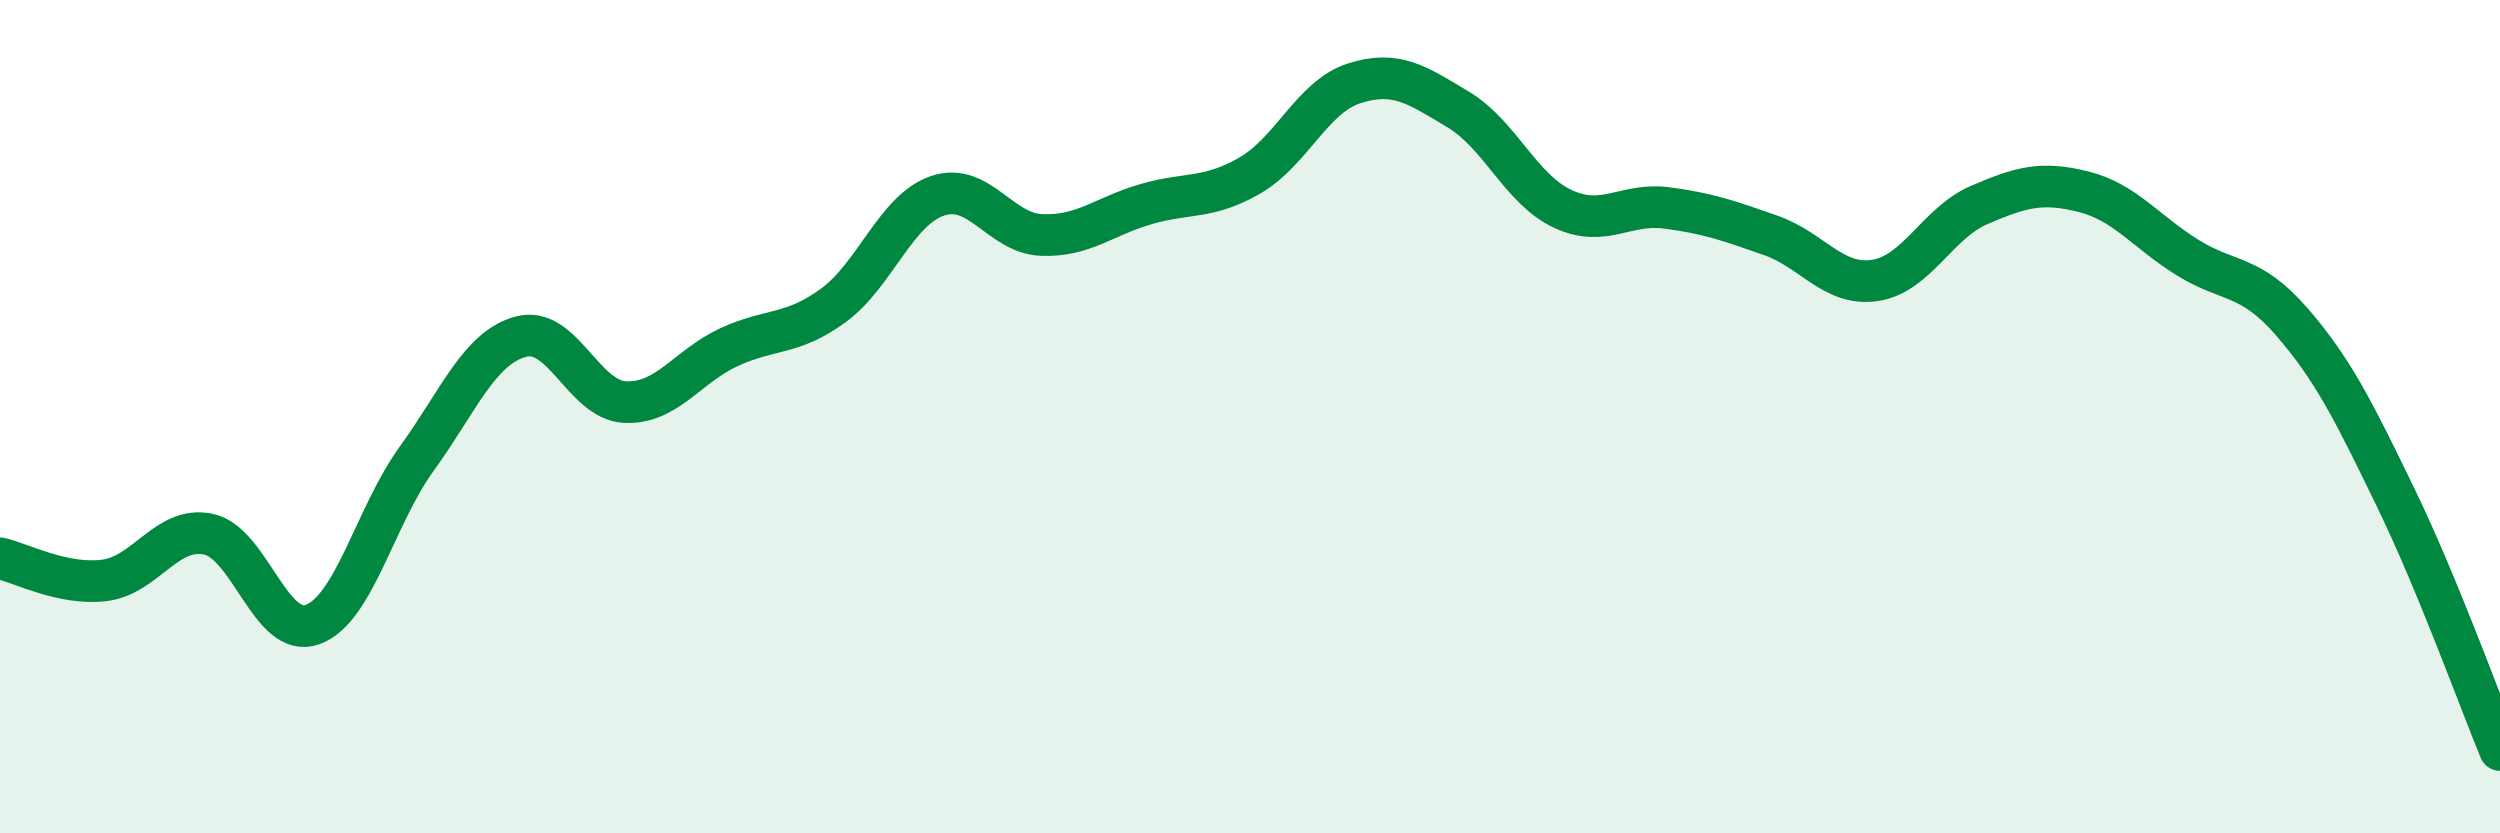 
    <svg width="60" height="20" viewBox="0 0 60 20" xmlns="http://www.w3.org/2000/svg">
      <path
        d="M 0,13.4 C 0.5,13.51 1.5,14.05 2.5,13.93 C 3.5,13.81 4,12.61 5,12.82 C 6,13.03 6.5,15.35 7.5,14.99 C 8.5,14.63 9,12.39 10,11.01 C 11,9.63 11.5,8.35 12.5,8.08 C 13.5,7.81 14,9.6 15,9.65 C 16,9.7 16.5,8.79 17.5,8.33 C 18.5,7.87 19,8.06 20,7.33 C 21,6.6 21.5,5.04 22.5,4.7 C 23.5,4.36 24,5.6 25,5.64 C 26,5.68 26.5,5.19 27.5,4.9 C 28.5,4.61 29,4.79 30,4.21 C 31,3.63 31.5,2.32 32.5,2 C 33.5,1.68 34,2.03 35,2.63 C 36,3.23 36.5,4.54 37.5,5.01 C 38.5,5.48 39,4.86 40,4.99 C 41,5.12 41.5,5.3 42.5,5.65 C 43.5,6 44,6.88 45,6.73 C 46,6.58 46.5,5.35 47.5,4.92 C 48.5,4.49 49,4.35 50,4.6 C 51,4.85 51.5,5.56 52.5,6.18 C 53.5,6.8 54,6.57 55,7.72 C 56,8.87 56.5,9.89 57.5,11.95 C 58.5,14.01 59.5,16.79 60,18L60 20L0 20Z"
        fill="#008740"
        opacity="0.1"
        stroke-linecap="round"
        stroke-linejoin="round"
      />
      <path
        d="M 0,13.4 C 0.5,13.51 1.5,14.05 2.5,13.93 C 3.5,13.81 4,12.61 5,12.82 C 6,13.03 6.5,15.35 7.5,14.99 C 8.5,14.63 9,12.39 10,11.01 C 11,9.63 11.5,8.35 12.5,8.08 C 13.5,7.81 14,9.6 15,9.65 C 16,9.7 16.5,8.79 17.5,8.33 C 18.5,7.87 19,8.06 20,7.33 C 21,6.6 21.5,5.04 22.5,4.7 C 23.5,4.36 24,5.6 25,5.64 C 26,5.68 26.5,5.19 27.5,4.9 C 28.5,4.61 29,4.79 30,4.21 C 31,3.63 31.5,2.32 32.5,2 C 33.5,1.68 34,2.03 35,2.63 C 36,3.23 36.5,4.54 37.5,5.01 C 38.5,5.48 39,4.86 40,4.99 C 41,5.12 41.5,5.3 42.5,5.65 C 43.5,6 44,6.88 45,6.73 C 46,6.58 46.5,5.35 47.5,4.92 C 48.5,4.49 49,4.35 50,4.6 C 51,4.85 51.5,5.56 52.5,6.18 C 53.5,6.8 54,6.57 55,7.72 C 56,8.87 56.5,9.89 57.5,11.95 C 58.5,14.01 59.5,16.79 60,18"
        stroke="#008740"
        stroke-width="1"
        fill="none"
        stroke-linecap="round"
        stroke-linejoin="round"
      />
    </svg>
  